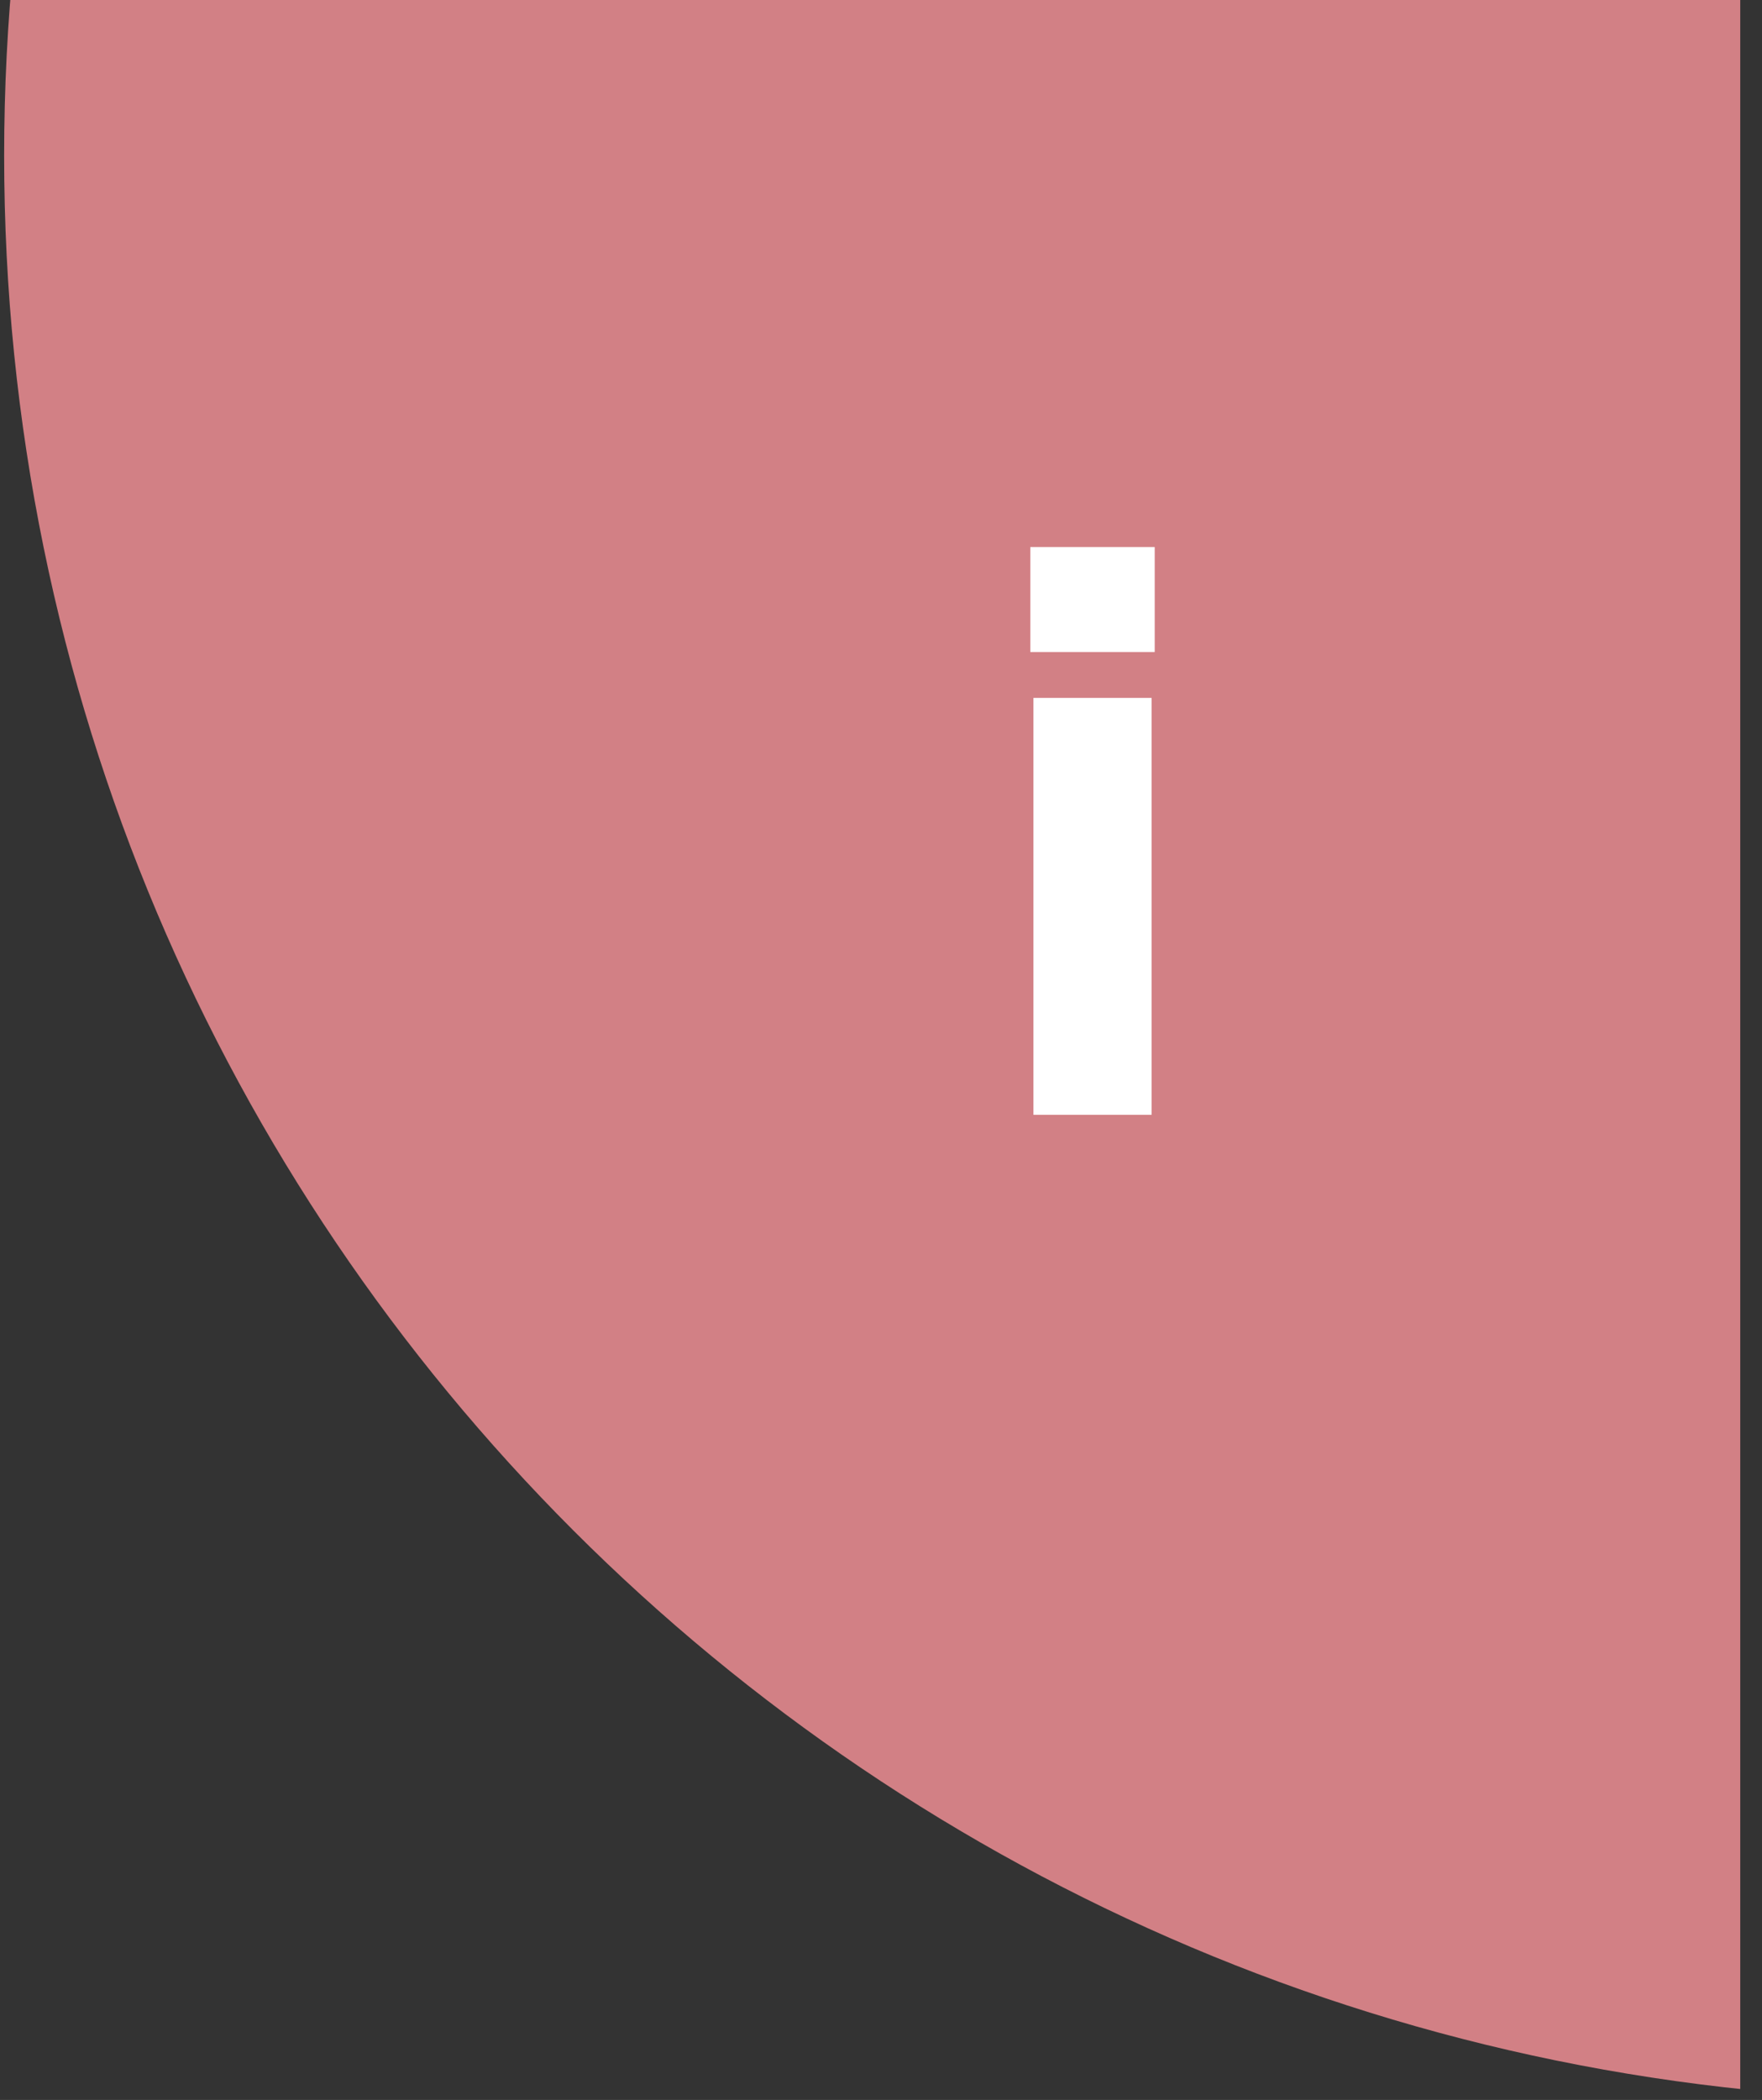 <svg width="68" height="81" viewBox="0 0 68 81" fill="none" xmlns="http://www.w3.org/2000/svg">
    <rect x="0" y="0" width="68" height="81" fill="#333333" stroke="none"/>
    <g clip-path="url(#clip0_4_89)">
        <path d="M150.16 6C150.16 47.421 116.581 81 75.16 81C33.739 81 0.16 47.421 0.16 6C0.16 -35.421 33.739 -69 75.16 -69C116.581 -69 150.16 -35.421 150.16 6Z" fill="#D28085"/>
        <path d="M39.763 25.15H44.563V21.1H39.763V25.15ZM39.883 43H44.443V26.92H39.883V43Z" fill="white"/>
    </g>
    <defs>
        <clipPath id="clip0_4_89">
            <rect width="67" height="81" fill="white" transform="translate(0.16)"/>
        </clipPath>
    </defs>
</svg>
